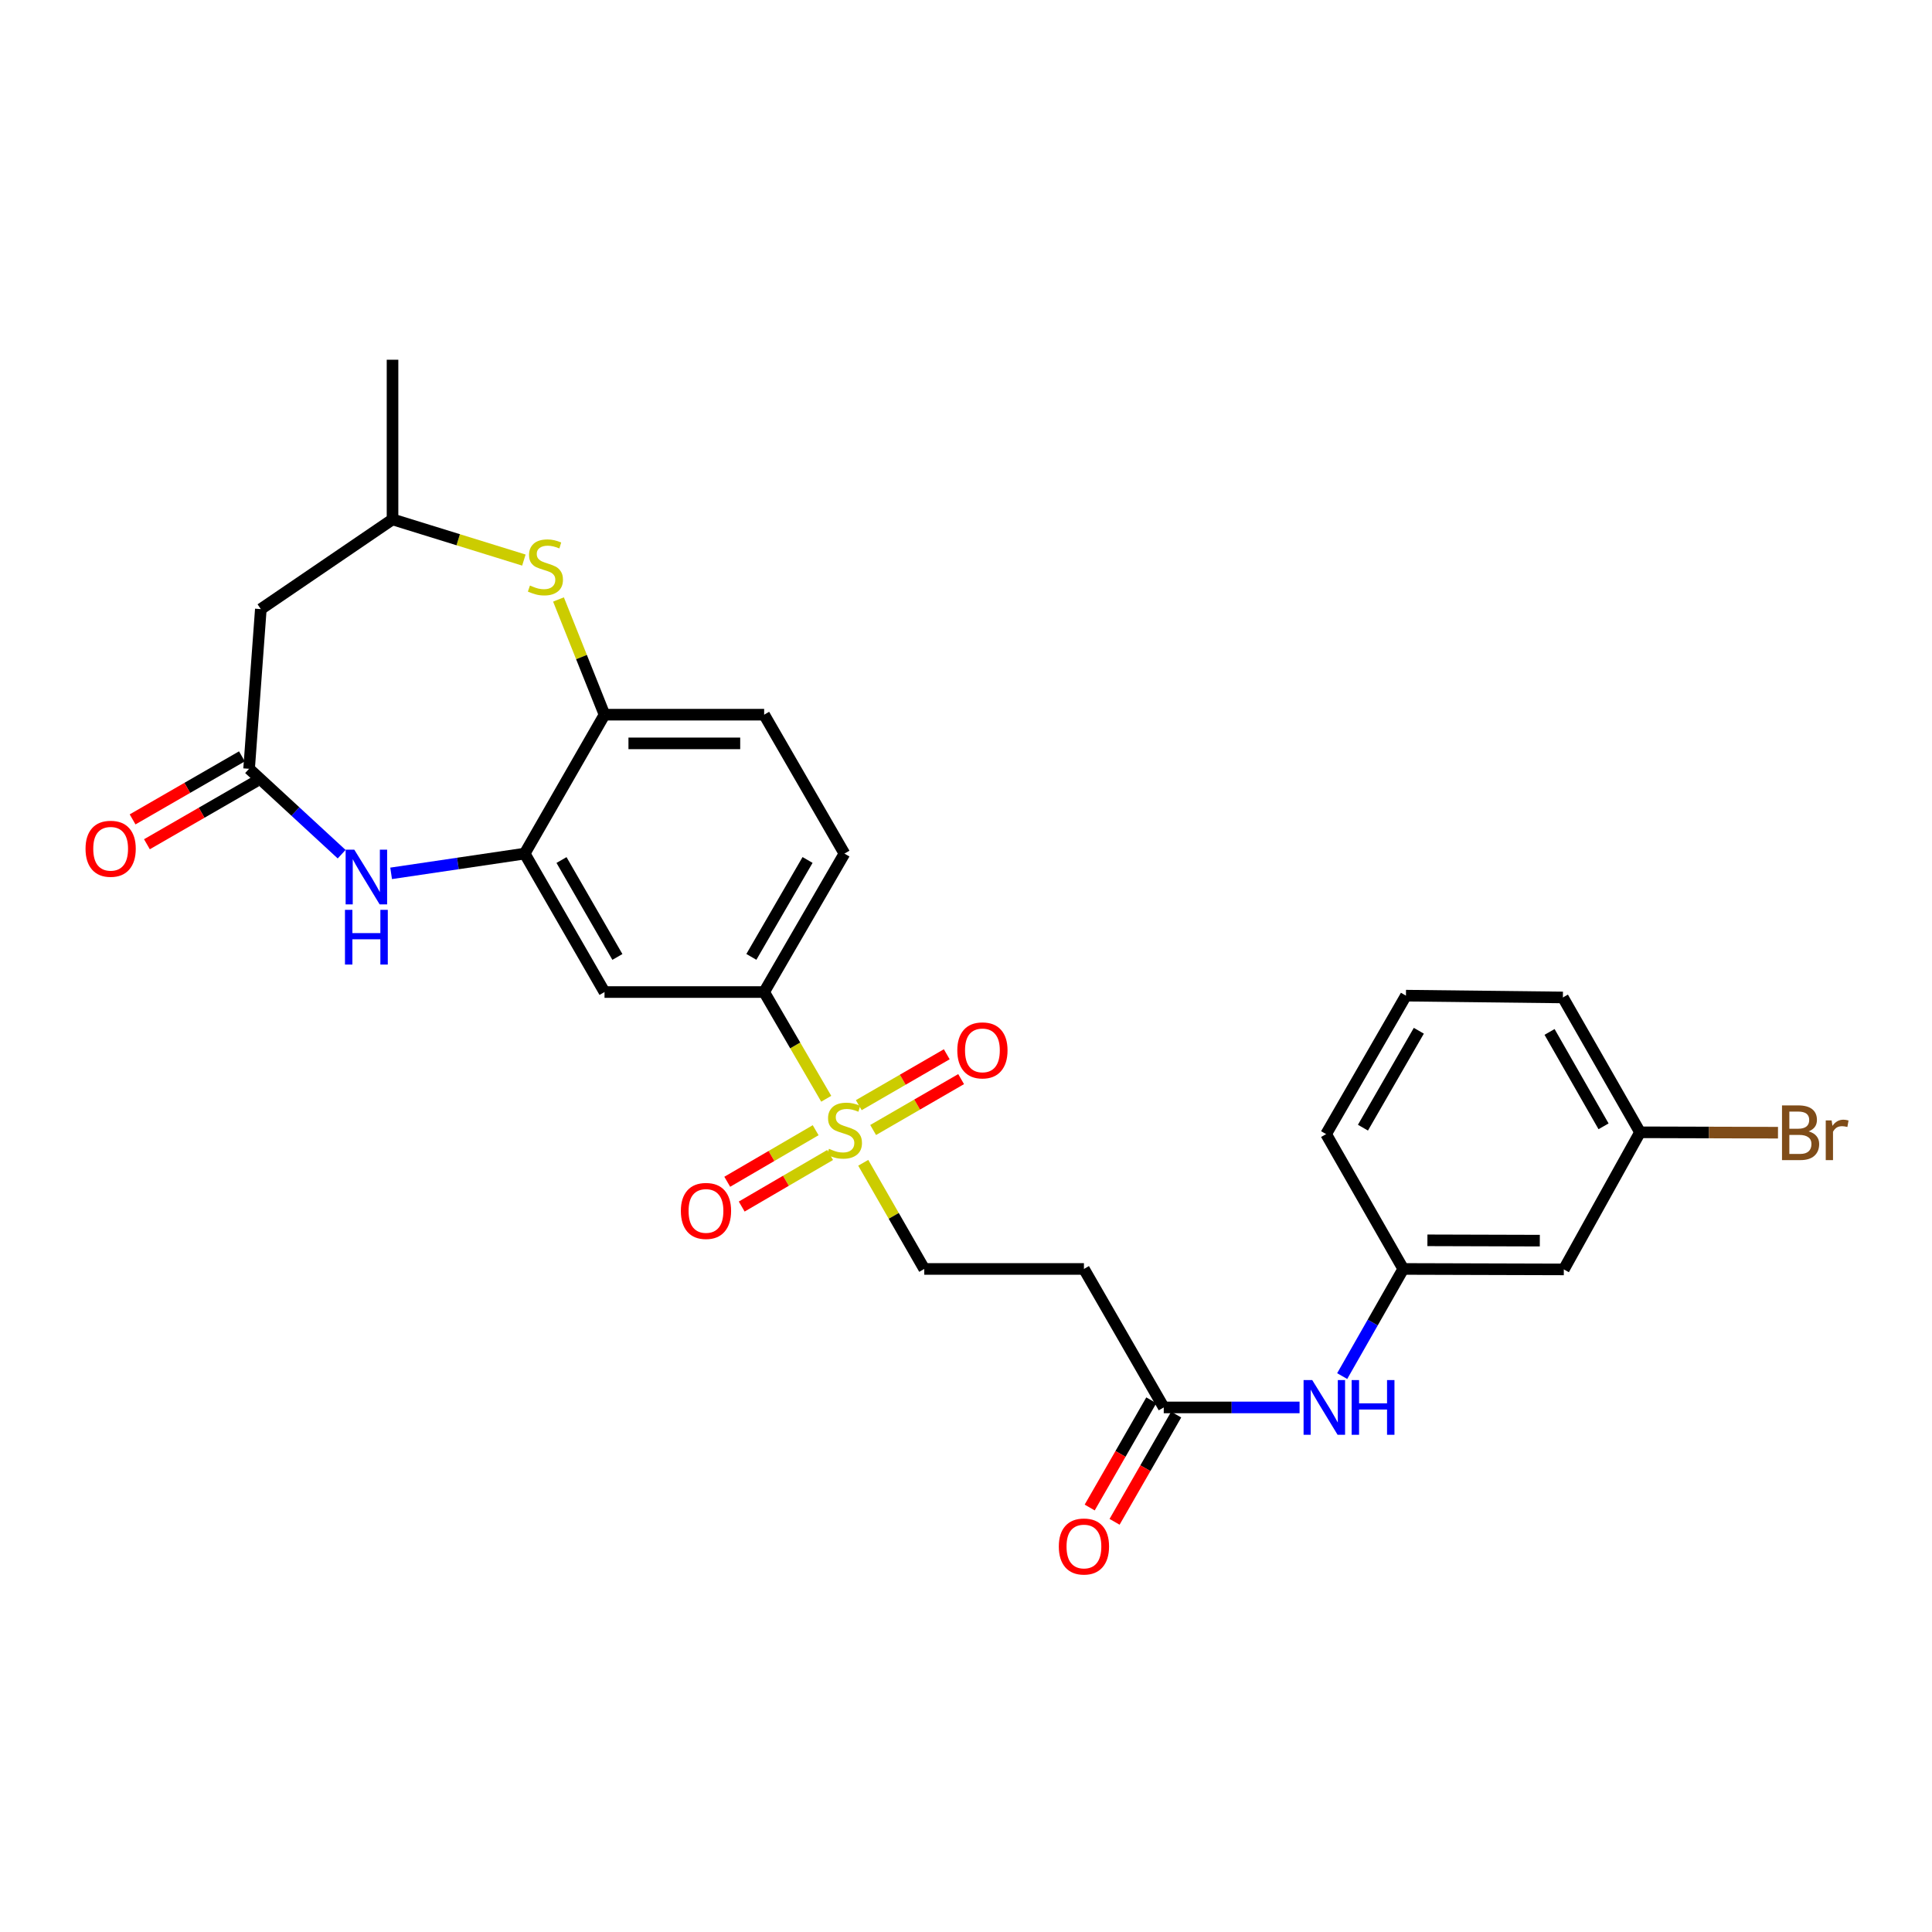 <?xml version='1.0' encoding='iso-8859-1'?>
<svg version='1.1' baseProfile='full'
              xmlns='http://www.w3.org/2000/svg'
                      xmlns:rdkit='http://www.rdkit.org/xml'
                      xmlns:xlink='http://www.w3.org/1999/xlink'
                  xml:space='preserve'
width='1000px' height='1000px' viewBox='0 0 1000 1000'>
<!-- END OF HEADER -->
<rect style='opacity:1.0;fill:#FFFFFF;stroke:none' width='1000' height='1000' x='0' y='0'> </rect>
<path class='bond-4' d='M 427.659,568.719 L 411.59,541.1' style='fill:none;fill-rule:evenodd;stroke:#CCCC00;stroke-width:6px;stroke-linecap:butt;stroke-linejoin:miter;stroke-opacity:1' />
<path class='bond-4' d='M 411.59,541.1 L 395.522,513.482' style='fill:none;fill-rule:evenodd;stroke:#000000;stroke-width:6px;stroke-linecap:butt;stroke-linejoin:miter;stroke-opacity:1' />
<path class='bond-9' d='M 446.816,601.858 L 462.603,629.332' style='fill:none;fill-rule:evenodd;stroke:#CCCC00;stroke-width:6px;stroke-linecap:butt;stroke-linejoin:miter;stroke-opacity:1' />
<path class='bond-9' d='M 462.603,629.332 L 478.389,656.806' style='fill:none;fill-rule:evenodd;stroke:#000000;stroke-width:6px;stroke-linecap:butt;stroke-linejoin:miter;stroke-opacity:1' />
<path class='bond-11' d='M 451.936,584.887 L 474.706,571.716' style='fill:none;fill-rule:evenodd;stroke:#CCCC00;stroke-width:6px;stroke-linecap:butt;stroke-linejoin:miter;stroke-opacity:1' />
<path class='bond-11' d='M 474.706,571.716 L 497.475,558.546' style='fill:none;fill-rule:evenodd;stroke:#FF0000;stroke-width:6px;stroke-linecap:butt;stroke-linejoin:miter;stroke-opacity:1' />
<path class='bond-11' d='M 444.5,572.031 L 467.269,558.86' style='fill:none;fill-rule:evenodd;stroke:#CCCC00;stroke-width:6px;stroke-linecap:butt;stroke-linejoin:miter;stroke-opacity:1' />
<path class='bond-11' d='M 467.269,558.86 L 490.039,545.689' style='fill:none;fill-rule:evenodd;stroke:#FF0000;stroke-width:6px;stroke-linecap:butt;stroke-linejoin:miter;stroke-opacity:1' />
<path class='bond-12' d='M 422.18,584.994 L 399.302,598.337' style='fill:none;fill-rule:evenodd;stroke:#CCCC00;stroke-width:6px;stroke-linecap:butt;stroke-linejoin:miter;stroke-opacity:1' />
<path class='bond-12' d='M 399.302,598.337 L 376.424,611.679' style='fill:none;fill-rule:evenodd;stroke:#FF0000;stroke-width:6px;stroke-linecap:butt;stroke-linejoin:miter;stroke-opacity:1' />
<path class='bond-12' d='M 429.663,597.824 L 406.784,611.167' style='fill:none;fill-rule:evenodd;stroke:#CCCC00;stroke-width:6px;stroke-linecap:butt;stroke-linejoin:miter;stroke-opacity:1' />
<path class='bond-12' d='M 406.784,611.167 L 383.906,624.509' style='fill:none;fill-rule:evenodd;stroke:#FF0000;stroke-width:6px;stroke-linecap:butt;stroke-linejoin:miter;stroke-opacity:1' />
<path class='bond-0' d='M 202.449,452.046 L 237.011,446.933' style='fill:none;fill-rule:evenodd;stroke:#0000FF;stroke-width:6px;stroke-linecap:butt;stroke-linejoin:miter;stroke-opacity:1' />
<path class='bond-0' d='M 237.011,446.933 L 271.573,441.82' style='fill:none;fill-rule:evenodd;stroke:#000000;stroke-width:6px;stroke-linecap:butt;stroke-linejoin:miter;stroke-opacity:1' />
<path class='bond-2' d='M 176.833,442.126 L 152.879,420.025' style='fill:none;fill-rule:evenodd;stroke:#0000FF;stroke-width:6px;stroke-linecap:butt;stroke-linejoin:miter;stroke-opacity:1' />
<path class='bond-2' d='M 152.879,420.025 L 128.926,397.924' style='fill:none;fill-rule:evenodd;stroke:#000000;stroke-width:6px;stroke-linecap:butt;stroke-linejoin:miter;stroke-opacity:1' />
<path class='bond-1' d='M 271.573,441.82 L 312.895,513.482' style='fill:none;fill-rule:evenodd;stroke:#000000;stroke-width:6px;stroke-linecap:butt;stroke-linejoin:miter;stroke-opacity:1' />
<path class='bond-1' d='M 290.637,445.15 L 319.563,495.314' style='fill:none;fill-rule:evenodd;stroke:#000000;stroke-width:6px;stroke-linecap:butt;stroke-linejoin:miter;stroke-opacity:1' />
<path class='bond-27' d='M 271.573,441.82 L 312.895,369.919' style='fill:none;fill-rule:evenodd;stroke:#000000;stroke-width:6px;stroke-linecap:butt;stroke-linejoin:miter;stroke-opacity:1' />
<path class='bond-7' d='M 128.926,397.924 L 135.007,315.271' style='fill:none;fill-rule:evenodd;stroke:#000000;stroke-width:6px;stroke-linecap:butt;stroke-linejoin:miter;stroke-opacity:1' />
<path class='bond-15' d='M 125.216,391.49 L 96.923,407.803' style='fill:none;fill-rule:evenodd;stroke:#000000;stroke-width:6px;stroke-linecap:butt;stroke-linejoin:miter;stroke-opacity:1' />
<path class='bond-15' d='M 96.923,407.803 L 68.631,424.117' style='fill:none;fill-rule:evenodd;stroke:#FF0000;stroke-width:6px;stroke-linecap:butt;stroke-linejoin:miter;stroke-opacity:1' />
<path class='bond-15' d='M 132.635,404.357 L 104.342,420.67' style='fill:none;fill-rule:evenodd;stroke:#000000;stroke-width:6px;stroke-linecap:butt;stroke-linejoin:miter;stroke-opacity:1' />
<path class='bond-15' d='M 104.342,420.67 L 76.049,436.983' style='fill:none;fill-rule:evenodd;stroke:#FF0000;stroke-width:6px;stroke-linecap:butt;stroke-linejoin:miter;stroke-opacity:1' />
<path class='bond-3' d='M 289.075,310.289 L 300.985,340.104' style='fill:none;fill-rule:evenodd;stroke:#CCCC00;stroke-width:6px;stroke-linecap:butt;stroke-linejoin:miter;stroke-opacity:1' />
<path class='bond-3' d='M 300.985,340.104 L 312.895,369.919' style='fill:none;fill-rule:evenodd;stroke:#000000;stroke-width:6px;stroke-linecap:butt;stroke-linejoin:miter;stroke-opacity:1' />
<path class='bond-14' d='M 271.156,289.894 L 237.163,279.364' style='fill:none;fill-rule:evenodd;stroke:#CCCC00;stroke-width:6px;stroke-linecap:butt;stroke-linejoin:miter;stroke-opacity:1' />
<path class='bond-14' d='M 237.163,279.364 L 203.17,268.834' style='fill:none;fill-rule:evenodd;stroke:#000000;stroke-width:6px;stroke-linecap:butt;stroke-linejoin:miter;stroke-opacity:1' />
<path class='bond-5' d='M 395.522,513.482 L 312.895,513.482' style='fill:none;fill-rule:evenodd;stroke:#000000;stroke-width:6px;stroke-linecap:butt;stroke-linejoin:miter;stroke-opacity:1' />
<path class='bond-17' d='M 395.522,513.482 L 437.075,441.82' style='fill:none;fill-rule:evenodd;stroke:#000000;stroke-width:6px;stroke-linecap:butt;stroke-linejoin:miter;stroke-opacity:1' />
<path class='bond-17' d='M 388.907,495.283 L 417.994,445.119' style='fill:none;fill-rule:evenodd;stroke:#000000;stroke-width:6px;stroke-linecap:butt;stroke-linejoin:miter;stroke-opacity:1' />
<path class='bond-6' d='M 312.895,369.919 L 395.522,369.919' style='fill:none;fill-rule:evenodd;stroke:#000000;stroke-width:6px;stroke-linecap:butt;stroke-linejoin:miter;stroke-opacity:1' />
<path class='bond-6' d='M 325.289,384.771 L 383.128,384.771' style='fill:none;fill-rule:evenodd;stroke:#000000;stroke-width:6px;stroke-linecap:butt;stroke-linejoin:miter;stroke-opacity:1' />
<path class='bond-28' d='M 135.007,315.271 L 203.17,268.834' style='fill:none;fill-rule:evenodd;stroke:#000000;stroke-width:6px;stroke-linecap:butt;stroke-linejoin:miter;stroke-opacity:1' />
<path class='bond-8' d='M 602.355,728.484 L 561.042,656.806' style='fill:none;fill-rule:evenodd;stroke:#000000;stroke-width:6px;stroke-linecap:butt;stroke-linejoin:miter;stroke-opacity:1' />
<path class='bond-13' d='M 602.355,728.484 L 637.504,728.484' style='fill:none;fill-rule:evenodd;stroke:#000000;stroke-width:6px;stroke-linecap:butt;stroke-linejoin:miter;stroke-opacity:1' />
<path class='bond-13' d='M 637.504,728.484 L 672.652,728.484' style='fill:none;fill-rule:evenodd;stroke:#0000FF;stroke-width:6px;stroke-linecap:butt;stroke-linejoin:miter;stroke-opacity:1' />
<path class='bond-20' d='M 595.917,724.784 L 579.969,752.538' style='fill:none;fill-rule:evenodd;stroke:#000000;stroke-width:6px;stroke-linecap:butt;stroke-linejoin:miter;stroke-opacity:1' />
<path class='bond-20' d='M 579.969,752.538 L 564.022,780.292' style='fill:none;fill-rule:evenodd;stroke:#FF0000;stroke-width:6px;stroke-linecap:butt;stroke-linejoin:miter;stroke-opacity:1' />
<path class='bond-20' d='M 608.794,732.183 L 592.847,759.937' style='fill:none;fill-rule:evenodd;stroke:#000000;stroke-width:6px;stroke-linecap:butt;stroke-linejoin:miter;stroke-opacity:1' />
<path class='bond-20' d='M 592.847,759.937 L 576.9,787.691' style='fill:none;fill-rule:evenodd;stroke:#FF0000;stroke-width:6px;stroke-linecap:butt;stroke-linejoin:miter;stroke-opacity:1' />
<path class='bond-10' d='M 478.389,656.806 L 561.042,656.806' style='fill:none;fill-rule:evenodd;stroke:#000000;stroke-width:6px;stroke-linecap:butt;stroke-linejoin:miter;stroke-opacity:1' />
<path class='bond-16' d='M 694.716,712.261 L 710.519,684.533' style='fill:none;fill-rule:evenodd;stroke:#0000FF;stroke-width:6px;stroke-linecap:butt;stroke-linejoin:miter;stroke-opacity:1' />
<path class='bond-16' d='M 710.519,684.533 L 726.322,656.806' style='fill:none;fill-rule:evenodd;stroke:#000000;stroke-width:6px;stroke-linecap:butt;stroke-linejoin:miter;stroke-opacity:1' />
<path class='bond-25' d='M 203.17,268.834 L 203.17,186.198' style='fill:none;fill-rule:evenodd;stroke:#000000;stroke-width:6px;stroke-linecap:butt;stroke-linejoin:miter;stroke-opacity:1' />
<path class='bond-18' d='M 726.322,656.806 L 809.428,657.045' style='fill:none;fill-rule:evenodd;stroke:#000000;stroke-width:6px;stroke-linecap:butt;stroke-linejoin:miter;stroke-opacity:1' />
<path class='bond-18' d='M 738.83,641.989 L 797.005,642.157' style='fill:none;fill-rule:evenodd;stroke:#000000;stroke-width:6px;stroke-linecap:butt;stroke-linejoin:miter;stroke-opacity:1' />
<path class='bond-24' d='M 726.322,656.806 L 686.394,587.009' style='fill:none;fill-rule:evenodd;stroke:#000000;stroke-width:6px;stroke-linecap:butt;stroke-linejoin:miter;stroke-opacity:1' />
<path class='bond-19' d='M 437.075,441.82 L 395.522,369.919' style='fill:none;fill-rule:evenodd;stroke:#000000;stroke-width:6px;stroke-linecap:butt;stroke-linejoin:miter;stroke-opacity:1' />
<path class='bond-21' d='M 809.428,657.045 L 848.877,586.076' style='fill:none;fill-rule:evenodd;stroke:#000000;stroke-width:6px;stroke-linecap:butt;stroke-linejoin:miter;stroke-opacity:1' />
<path class='bond-22' d='M 848.877,586.076 L 884.581,586.179' style='fill:none;fill-rule:evenodd;stroke:#000000;stroke-width:6px;stroke-linecap:butt;stroke-linejoin:miter;stroke-opacity:1' />
<path class='bond-22' d='M 884.581,586.179 L 920.285,586.282' style='fill:none;fill-rule:evenodd;stroke:#7F4C19;stroke-width:6px;stroke-linecap:butt;stroke-linejoin:miter;stroke-opacity:1' />
<path class='bond-29' d='M 848.877,586.076 L 808.949,516.279' style='fill:none;fill-rule:evenodd;stroke:#000000;stroke-width:6px;stroke-linecap:butt;stroke-linejoin:miter;stroke-opacity:1' />
<path class='bond-29' d='M 829.996,582.981 L 802.046,534.123' style='fill:none;fill-rule:evenodd;stroke:#000000;stroke-width:6px;stroke-linecap:butt;stroke-linejoin:miter;stroke-opacity:1' />
<path class='bond-23' d='M 727.716,515.347 L 686.394,587.009' style='fill:none;fill-rule:evenodd;stroke:#000000;stroke-width:6px;stroke-linecap:butt;stroke-linejoin:miter;stroke-opacity:1' />
<path class='bond-23' d='M 734.384,533.515 L 705.459,583.678' style='fill:none;fill-rule:evenodd;stroke:#000000;stroke-width:6px;stroke-linecap:butt;stroke-linejoin:miter;stroke-opacity:1' />
<path class='bond-26' d='M 727.716,515.347 L 808.949,516.279' style='fill:none;fill-rule:evenodd;stroke:#000000;stroke-width:6px;stroke-linecap:butt;stroke-linejoin:miter;stroke-opacity:1' />
<path  class='atom-0' d='M 429.075 594.624
Q 429.395 594.744, 430.715 595.304
Q 432.035 595.864, 433.475 596.224
Q 434.955 596.544, 436.395 596.544
Q 439.075 596.544, 440.635 595.264
Q 442.195 593.944, 442.195 591.664
Q 442.195 590.104, 441.395 589.144
Q 440.635 588.184, 439.435 587.664
Q 438.235 587.144, 436.235 586.544
Q 433.715 585.784, 432.195 585.064
Q 430.715 584.344, 429.635 582.824
Q 428.595 581.304, 428.595 578.744
Q 428.595 575.184, 430.995 572.984
Q 433.435 570.784, 438.235 570.784
Q 441.515 570.784, 445.235 572.344
L 444.315 575.424
Q 440.915 574.024, 438.355 574.024
Q 435.595 574.024, 434.075 575.184
Q 432.555 576.304, 432.595 578.264
Q 432.595 579.784, 433.355 580.704
Q 434.155 581.624, 435.275 582.144
Q 436.435 582.664, 438.355 583.264
Q 440.915 584.064, 442.435 584.864
Q 443.955 585.664, 445.035 587.304
Q 446.155 588.904, 446.155 591.664
Q 446.155 595.584, 443.515 597.704
Q 440.915 599.784, 436.555 599.784
Q 434.035 599.784, 432.115 599.224
Q 430.235 598.704, 427.995 597.784
L 429.075 594.624
' fill='#CCCC00'/>
<path  class='atom-1' d='M 183.378 439.781
L 192.658 454.781
Q 193.578 456.261, 195.058 458.941
Q 196.538 461.621, 196.618 461.781
L 196.618 439.781
L 200.378 439.781
L 200.378 468.101
L 196.498 468.101
L 186.538 451.701
Q 185.378 449.781, 184.138 447.581
Q 182.938 445.381, 182.578 444.701
L 182.578 468.101
L 178.898 468.101
L 178.898 439.781
L 183.378 439.781
' fill='#0000FF'/>
<path  class='atom-1' d='M 178.558 470.933
L 182.398 470.933
L 182.398 482.973
L 196.878 482.973
L 196.878 470.933
L 200.718 470.933
L 200.718 499.253
L 196.878 499.253
L 196.878 486.173
L 182.398 486.173
L 182.398 499.253
L 178.558 499.253
L 178.558 470.933
' fill='#0000FF'/>
<path  class='atom-4' d='M 274.307 303.068
Q 274.627 303.188, 275.947 303.748
Q 277.267 304.308, 278.707 304.668
Q 280.187 304.988, 281.627 304.988
Q 284.307 304.988, 285.867 303.708
Q 287.427 302.388, 287.427 300.108
Q 287.427 298.548, 286.627 297.588
Q 285.867 296.628, 284.667 296.108
Q 283.467 295.588, 281.467 294.988
Q 278.947 294.228, 277.427 293.508
Q 275.947 292.788, 274.867 291.268
Q 273.827 289.748, 273.827 287.188
Q 273.827 283.628, 276.227 281.428
Q 278.667 279.228, 283.467 279.228
Q 286.747 279.228, 290.467 280.788
L 289.547 283.868
Q 286.147 282.468, 283.587 282.468
Q 280.827 282.468, 279.307 283.628
Q 277.787 284.748, 277.827 286.708
Q 277.827 288.228, 278.587 289.148
Q 279.387 290.068, 280.507 290.588
Q 281.667 291.108, 283.587 291.708
Q 286.147 292.508, 287.667 293.308
Q 289.187 294.108, 290.267 295.748
Q 291.387 297.348, 291.387 300.108
Q 291.387 304.028, 288.747 306.148
Q 286.147 308.228, 281.787 308.228
Q 279.267 308.228, 277.347 307.668
Q 275.467 307.148, 273.227 306.228
L 274.307 303.068
' fill='#CCCC00'/>
<path  class='atom-12' d='M 495.498 543.671
Q 495.498 536.871, 498.858 533.071
Q 502.218 529.271, 508.498 529.271
Q 514.778 529.271, 518.138 533.071
Q 521.498 536.871, 521.498 543.671
Q 521.498 550.551, 518.098 554.471
Q 514.698 558.351, 508.498 558.351
Q 502.258 558.351, 498.858 554.471
Q 495.498 550.591, 495.498 543.671
M 508.498 555.151
Q 512.818 555.151, 515.138 552.271
Q 517.498 549.351, 517.498 543.671
Q 517.498 538.111, 515.138 535.311
Q 512.818 532.471, 508.498 532.471
Q 504.178 532.471, 501.818 535.271
Q 499.498 538.071, 499.498 543.671
Q 499.498 549.391, 501.818 552.271
Q 504.178 555.151, 508.498 555.151
' fill='#FF0000'/>
<path  class='atom-13' d='M 352.414 626.777
Q 352.414 619.977, 355.774 616.177
Q 359.134 612.377, 365.414 612.377
Q 371.694 612.377, 375.054 616.177
Q 378.414 619.977, 378.414 626.777
Q 378.414 633.657, 375.014 637.577
Q 371.614 641.457, 365.414 641.457
Q 359.174 641.457, 355.774 637.577
Q 352.414 633.697, 352.414 626.777
M 365.414 638.257
Q 369.734 638.257, 372.054 635.377
Q 374.414 632.457, 374.414 626.777
Q 374.414 621.217, 372.054 618.417
Q 369.734 615.577, 365.414 615.577
Q 361.094 615.577, 358.734 618.377
Q 356.414 621.177, 356.414 626.777
Q 356.414 632.497, 358.734 635.377
Q 361.094 638.257, 365.414 638.257
' fill='#FF0000'/>
<path  class='atom-14' d='M 679.21 714.324
L 688.49 729.324
Q 689.41 730.804, 690.89 733.484
Q 692.37 736.164, 692.45 736.324
L 692.45 714.324
L 696.21 714.324
L 696.21 742.644
L 692.33 742.644
L 682.37 726.244
Q 681.21 724.324, 679.97 722.124
Q 678.77 719.924, 678.41 719.244
L 678.41 742.644
L 674.73 742.644
L 674.73 714.324
L 679.21 714.324
' fill='#0000FF'/>
<path  class='atom-14' d='M 699.61 714.324
L 703.45 714.324
L 703.45 726.364
L 717.93 726.364
L 717.93 714.324
L 721.77 714.324
L 721.77 742.644
L 717.93 742.644
L 717.93 729.564
L 703.45 729.564
L 703.45 742.644
L 699.61 742.644
L 699.61 714.324
' fill='#0000FF'/>
<path  class='atom-16' d='M 44.272 439.318
Q 44.272 432.518, 47.632 428.718
Q 50.992 424.918, 57.272 424.918
Q 63.552 424.918, 66.912 428.718
Q 70.272 432.518, 70.272 439.318
Q 70.272 446.198, 66.872 450.118
Q 63.472 453.998, 57.272 453.998
Q 51.032 453.998, 47.632 450.118
Q 44.272 446.238, 44.272 439.318
M 57.272 450.798
Q 61.592 450.798, 63.912 447.918
Q 66.272 444.998, 66.272 439.318
Q 66.272 433.758, 63.912 430.958
Q 61.592 428.118, 57.272 428.118
Q 52.952 428.118, 50.592 430.918
Q 48.272 433.718, 48.272 439.318
Q 48.272 445.038, 50.592 447.918
Q 52.952 450.798, 57.272 450.798
' fill='#FF0000'/>
<path  class='atom-21' d='M 548.042 800.465
Q 548.042 793.665, 551.402 789.865
Q 554.762 786.065, 561.042 786.065
Q 567.322 786.065, 570.682 789.865
Q 574.042 793.665, 574.042 800.465
Q 574.042 807.345, 570.642 811.265
Q 567.242 815.145, 561.042 815.145
Q 554.802 815.145, 551.402 811.265
Q 548.042 807.385, 548.042 800.465
M 561.042 811.945
Q 565.362 811.945, 567.682 809.065
Q 570.042 806.145, 570.042 800.465
Q 570.042 794.905, 567.682 792.105
Q 565.362 789.265, 561.042 789.265
Q 556.722 789.265, 554.362 792.065
Q 552.042 794.865, 552.042 800.465
Q 552.042 806.185, 554.362 809.065
Q 556.722 811.945, 561.042 811.945
' fill='#FF0000'/>
<path  class='atom-23' d='M 936.123 585.595
Q 938.843 586.355, 940.203 588.035
Q 941.603 589.675, 941.603 592.115
Q 941.603 596.035, 939.083 598.275
Q 936.603 600.475, 931.883 600.475
L 922.363 600.475
L 922.363 572.155
L 930.723 572.155
Q 935.563 572.155, 938.003 574.115
Q 940.443 576.075, 940.443 579.675
Q 940.443 583.955, 936.123 585.595
M 926.163 575.355
L 926.163 584.235
L 930.723 584.235
Q 933.523 584.235, 934.963 583.115
Q 936.443 581.955, 936.443 579.675
Q 936.443 575.355, 930.723 575.355
L 926.163 575.355
M 931.883 597.275
Q 934.643 597.275, 936.123 595.955
Q 937.603 594.635, 937.603 592.115
Q 937.603 589.795, 935.963 588.635
Q 934.363 587.435, 931.283 587.435
L 926.163 587.435
L 926.163 597.275
L 931.883 597.275
' fill='#7F4C19'/>
<path  class='atom-23' d='M 948.043 579.915
L 948.483 582.755
Q 950.643 579.555, 954.163 579.555
Q 955.283 579.555, 956.803 579.955
L 956.203 583.315
Q 954.483 582.915, 953.523 582.915
Q 951.843 582.915, 950.723 583.595
Q 949.643 584.235, 948.763 585.795
L 948.763 600.475
L 945.003 600.475
L 945.003 579.915
L 948.043 579.915
' fill='#7F4C19'/>
</svg>
